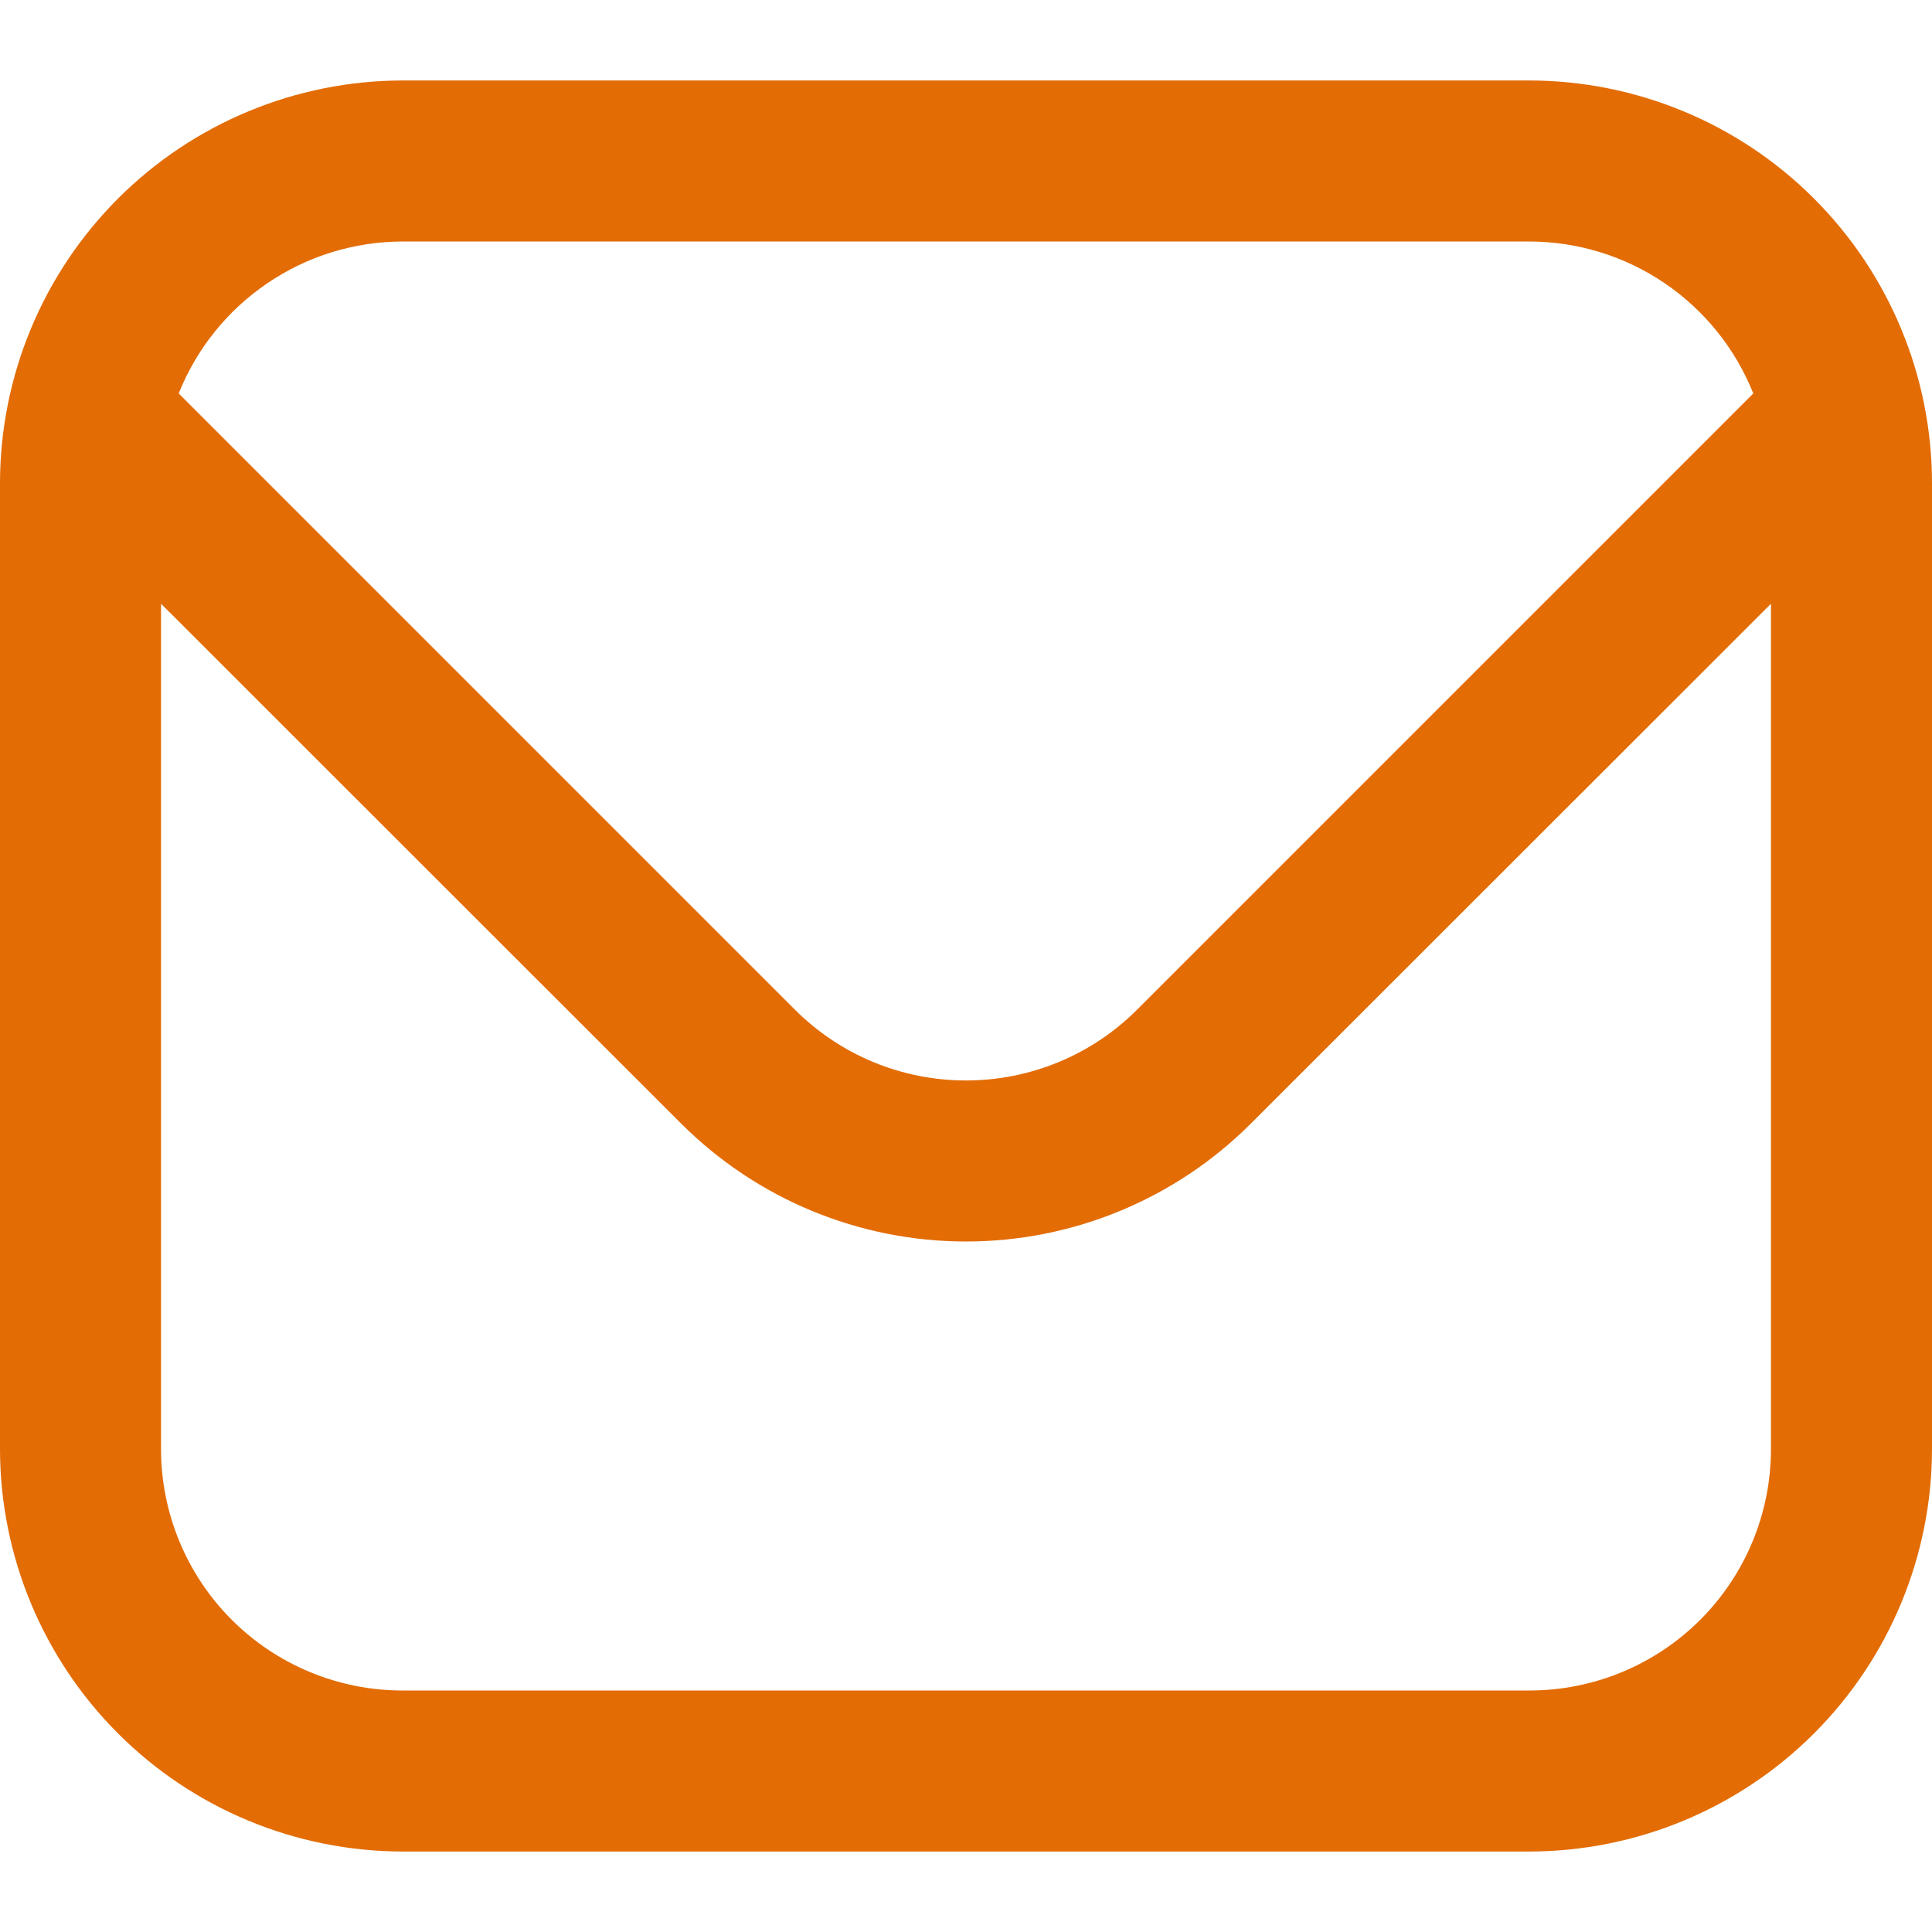 <svg width="20" height="20" viewBox="0 0 20 20" fill="none" xmlns="http://www.w3.org/2000/svg">
<g clip-path="url(#clip0_12013_59154)">
<path d="M15.833 0.833H4.167C3.062 0.835 2.003 1.274 1.222 2.055C0.441 2.836 0.001 3.895 0 5L0 15C0.001 16.105 0.441 17.164 1.222 17.945C2.003 18.726 3.062 19.165 4.167 19.167H15.833C16.938 19.165 17.997 18.726 18.778 17.945C19.559 17.164 19.999 16.105 20 15V5C19.999 3.895 19.559 2.836 18.778 2.055C17.997 1.274 16.938 0.835 15.833 0.833ZM4.167 2.5H15.833C16.332 2.501 16.82 2.651 17.233 2.932C17.645 3.212 17.965 3.609 18.15 4.073L11.768 10.455C11.299 10.923 10.663 11.185 10 11.185C9.337 11.185 8.701 10.923 8.232 10.455L1.85 4.073C2.035 3.609 2.355 3.212 2.768 2.932C3.18 2.651 3.668 2.501 4.167 2.5ZM15.833 17.5H4.167C3.504 17.5 2.868 17.237 2.399 16.768C1.93 16.299 1.667 15.663 1.667 15V6.25L7.053 11.633C7.836 12.414 8.895 12.852 10 12.852C11.105 12.852 12.165 12.414 12.947 11.633L18.333 6.25V15C18.333 15.663 18.07 16.299 17.601 16.768C17.132 17.237 16.496 17.5 15.833 17.5Z" fill="#E36C05"/>
</g>
<defs>
<clipPath id="clip0_12013_59154">
<rect width="20" height="20" fill="white"/>
</clipPath>
</defs>
</svg>
